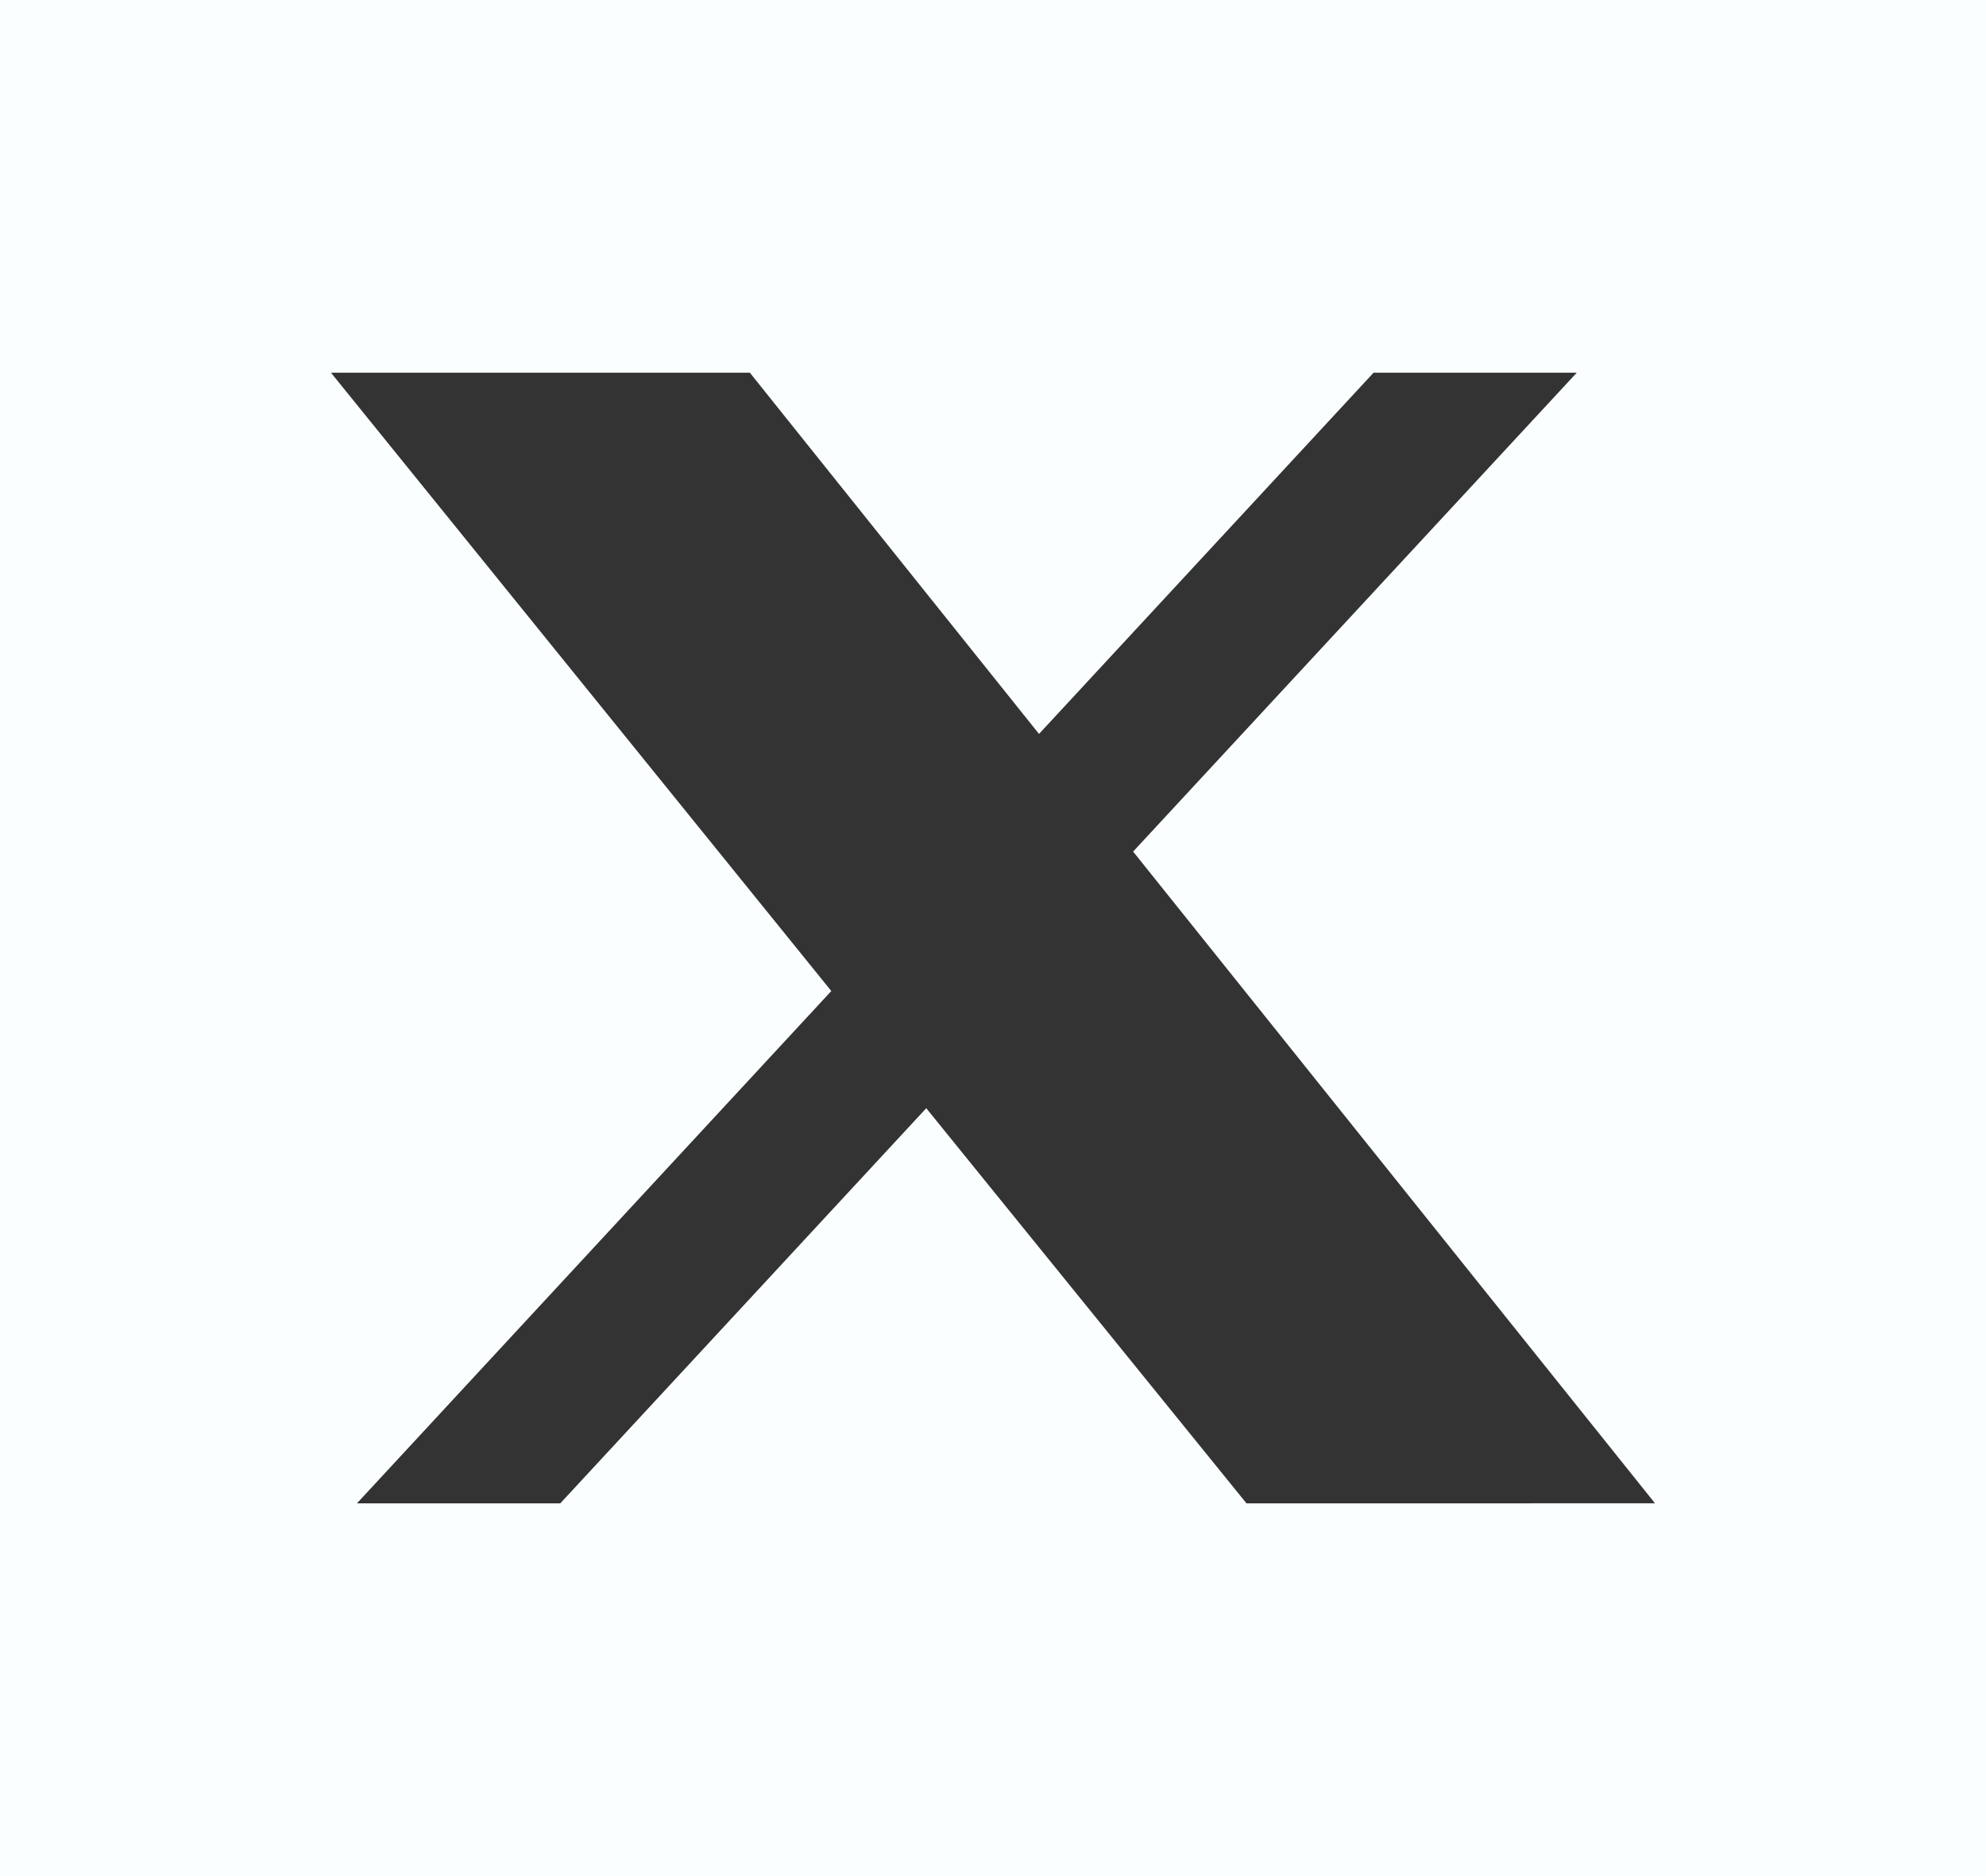 <svg width="36" height="34" viewBox="0 0 36 34" fill="none" xmlns="http://www.w3.org/2000/svg">
<rect x="0" y="0" width="36" height="34" fill="#333333" stroke="none"/>
<path d="M0 0V34H36V0H0ZM22.595 27.245L16.79 20.084L10.156 27.245H6.47L15.069 17.96L6 6.755H13.593L18.834 13.301L24.898 6.755H28.581L20.54 15.433L30 27.244L22.595 27.245Z" fill="#FAFEFF"/>
</svg>
